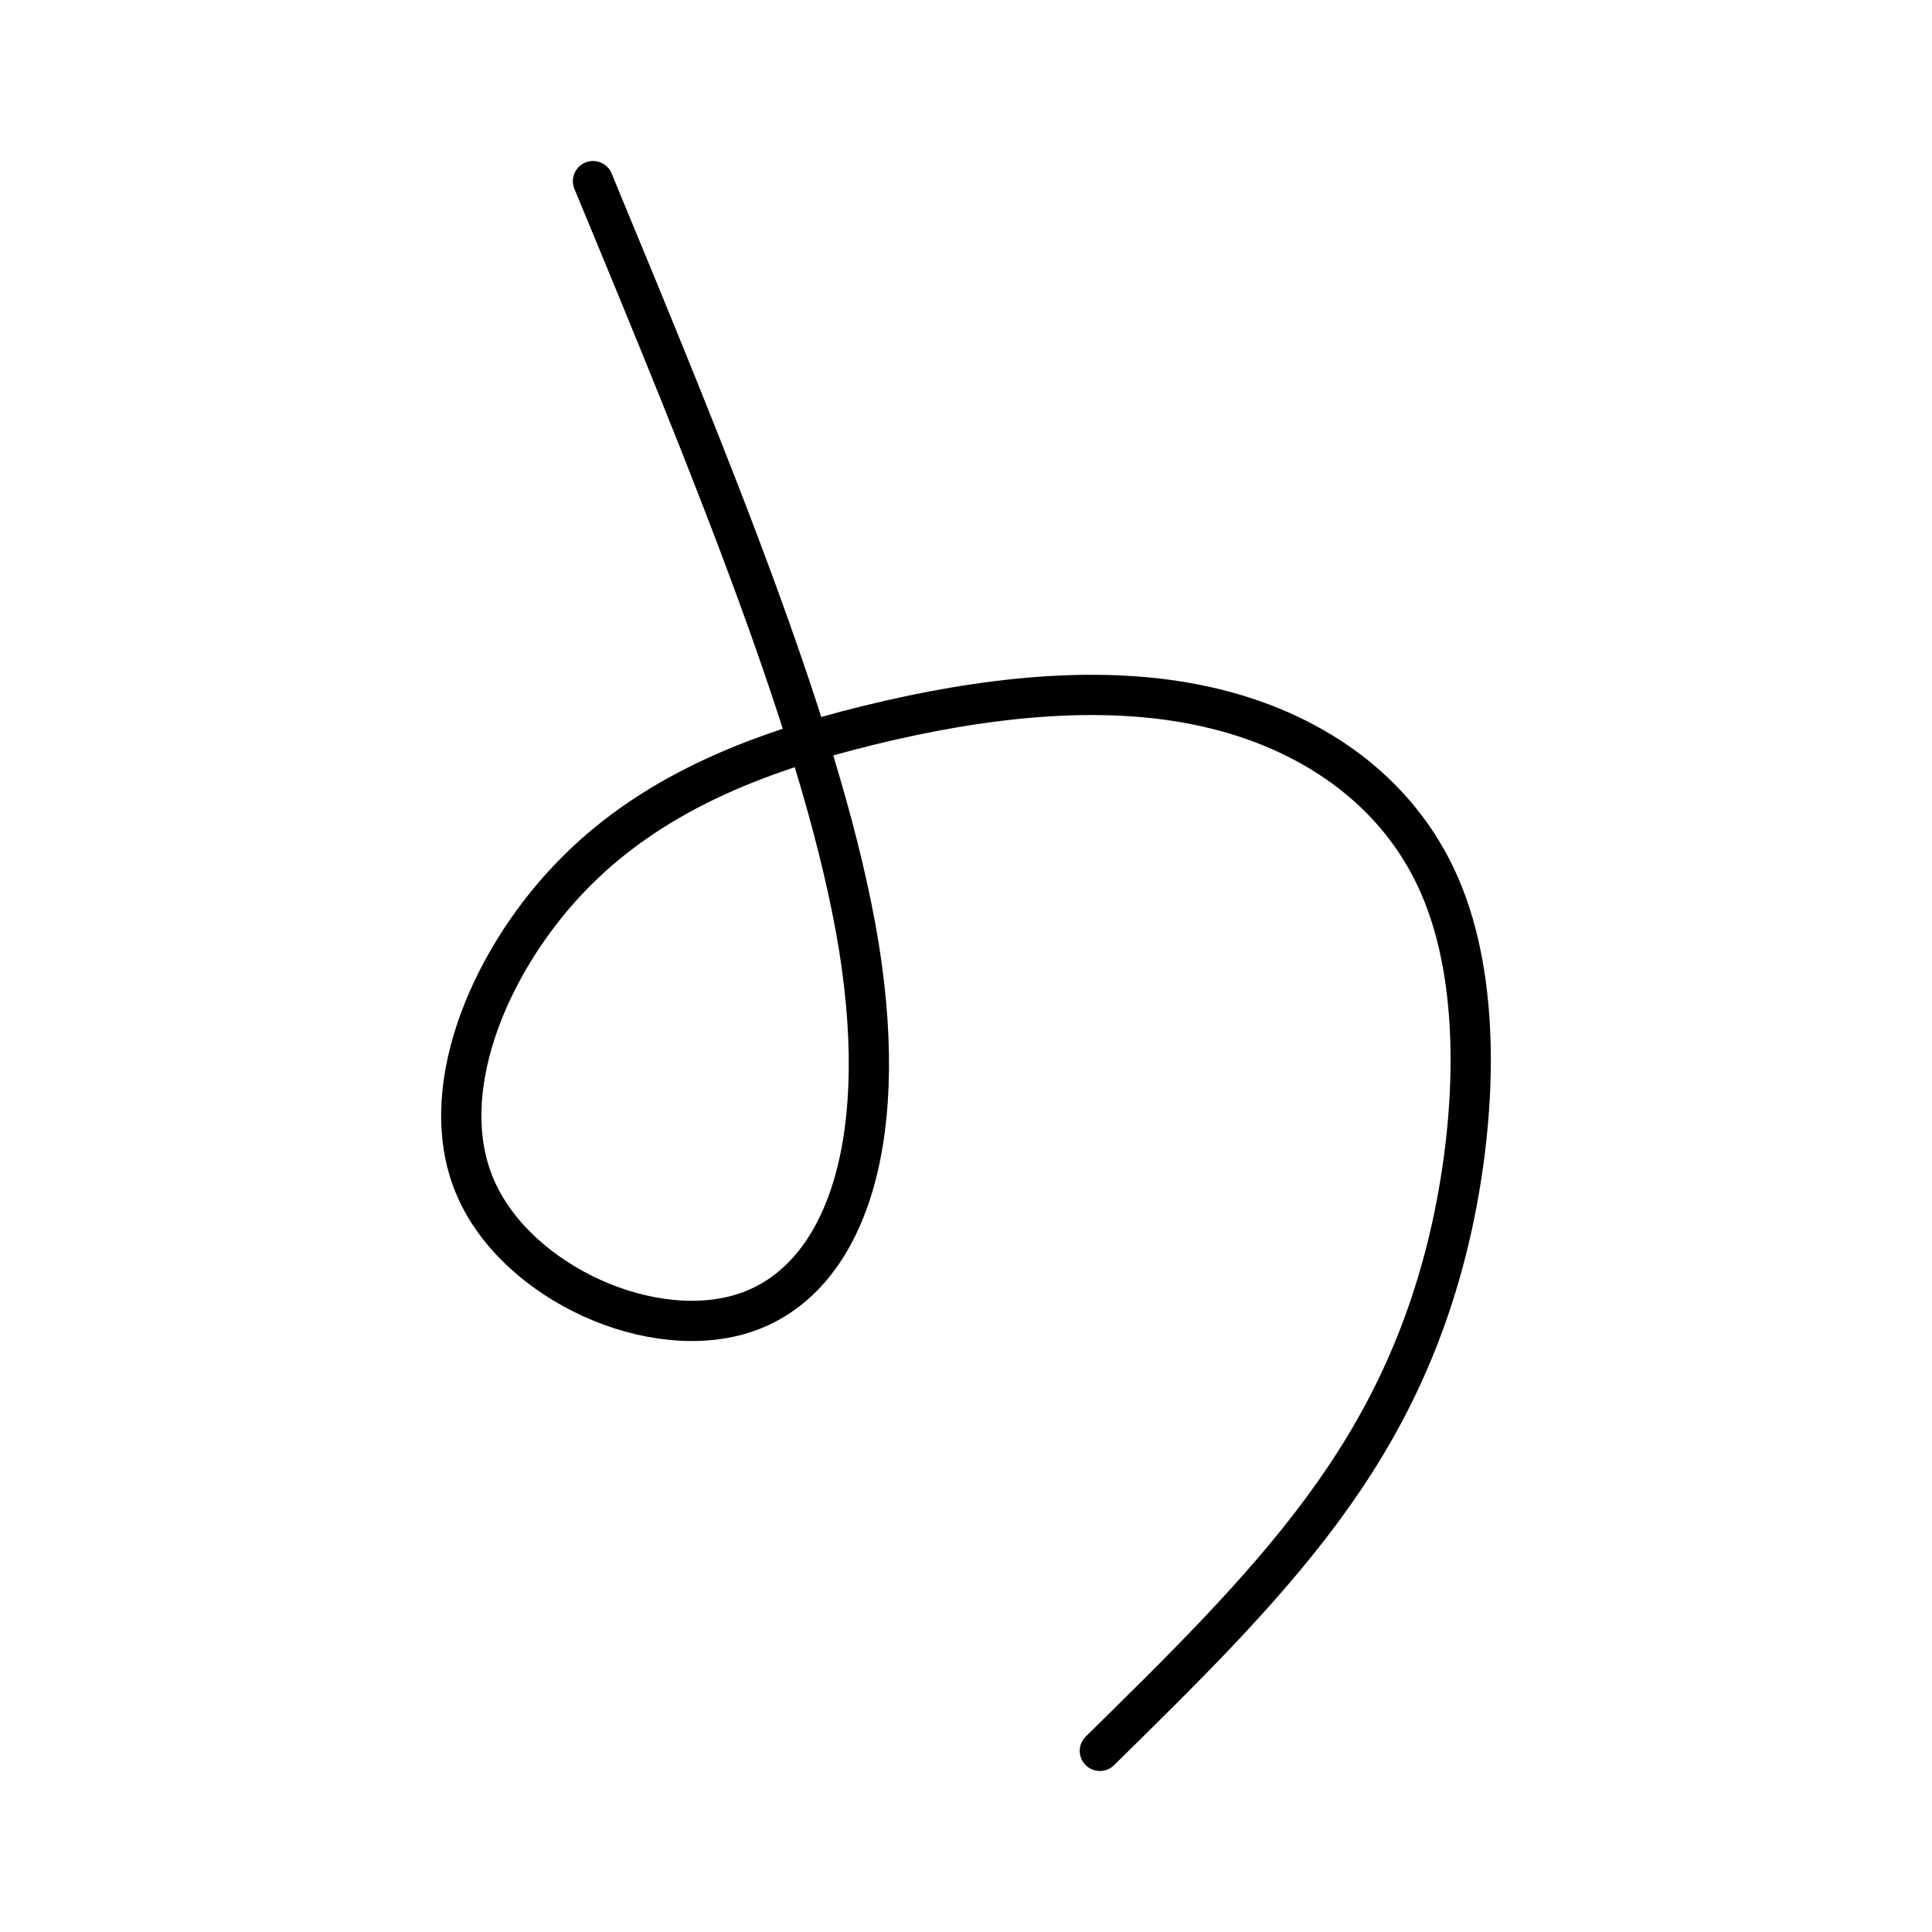 <?xml version="1.0" encoding="utf-8"?>
<!-- Generator: www.svgicons.com -->
<svg xmlns="http://www.w3.org/2000/svg" width="800" height="800" viewBox="0 0 48 48">
<path fill="none" stroke="currentColor" stroke-linecap="round" stroke-linejoin="round" d="M14.733 4.5c2.89 6.985 5.789 13.96 6.608 19.037c.81 5.077-.443 8.238-2.768 9.057s-5.723-.705-6.755-3.071c-1.032-2.358.303-5.56 2.3-7.672c1.999-2.113 4.66-3.144 7.468-3.832c2.809-.688 5.765-1.04 8.352-.467c2.58.565 4.79 2.055 5.83 4.454c1.04 2.391.909 5.683.311 8.442c-.606 2.751-1.687 4.979-3.226 7.058c-1.54 2.088-3.537 4.037-5.527 5.994"/>
</svg>